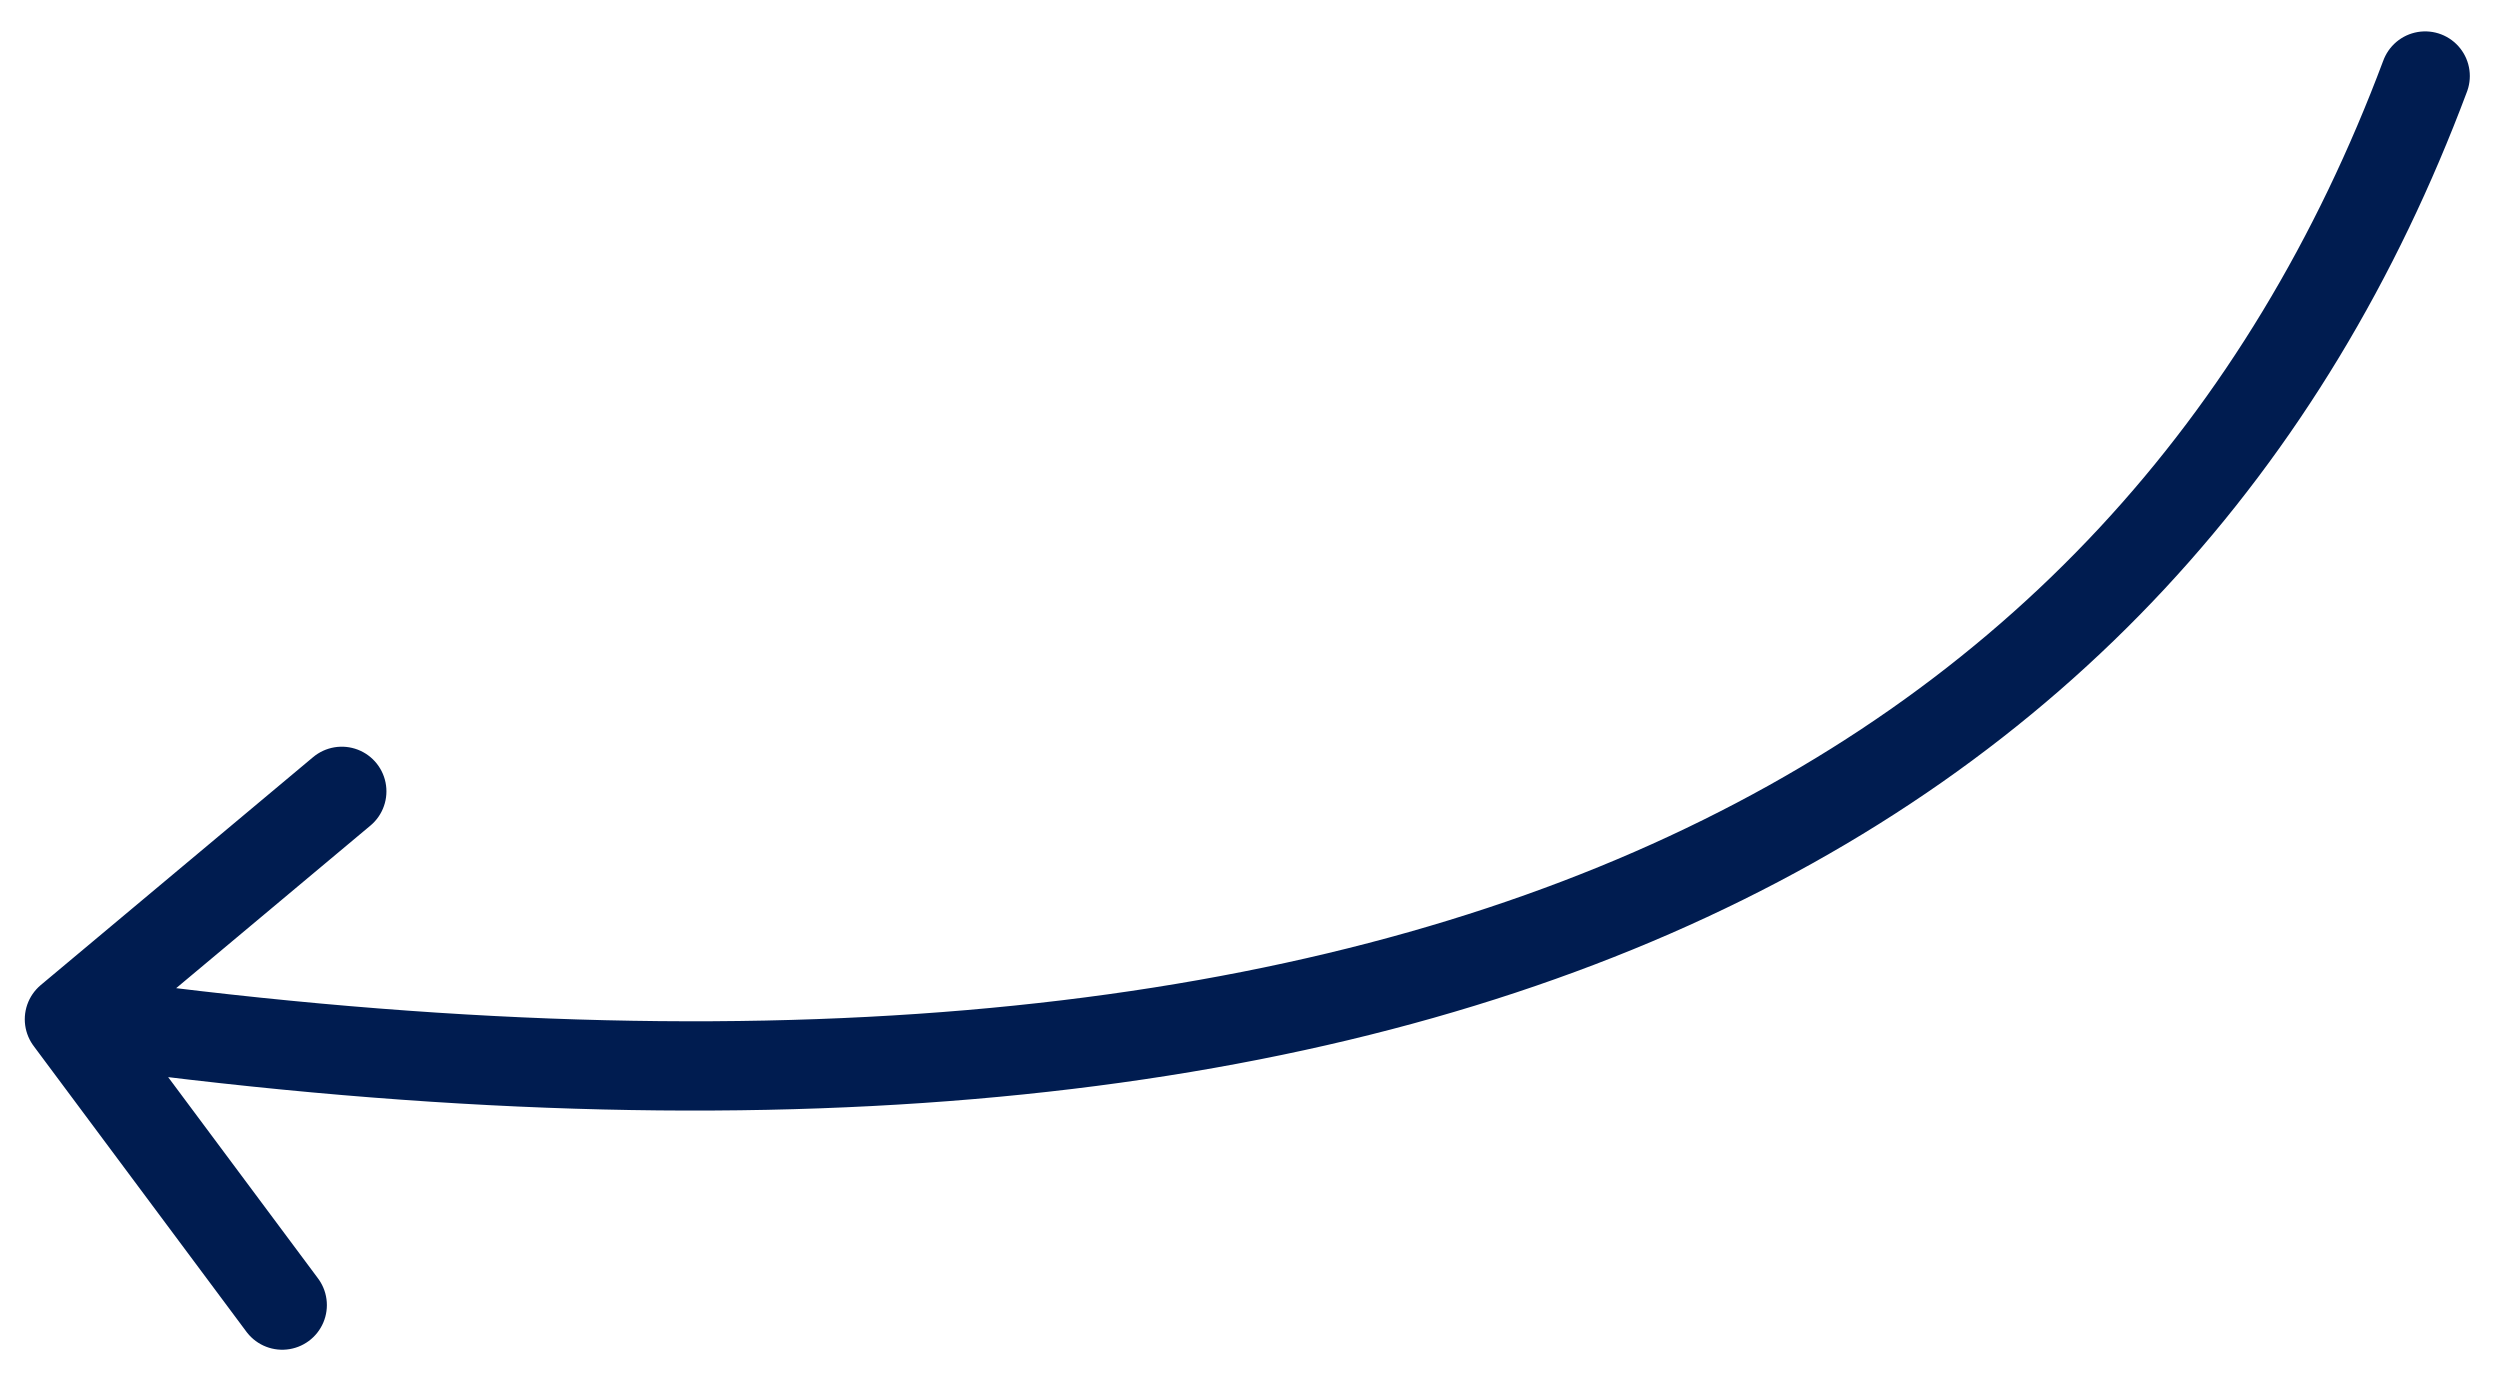 <svg xmlns="http://www.w3.org/2000/svg" width="56" height="31" viewBox="0 0 56 31" fill="none"><path d="M54.324 1.703C48.193 18.074 31.881 27.075 1.555 22.832M1.555 22.832L7.656 17.726M1.555 22.832L6.322 29.234" stroke="#001C50" stroke-width="2" stroke-linecap="round"></path></svg>